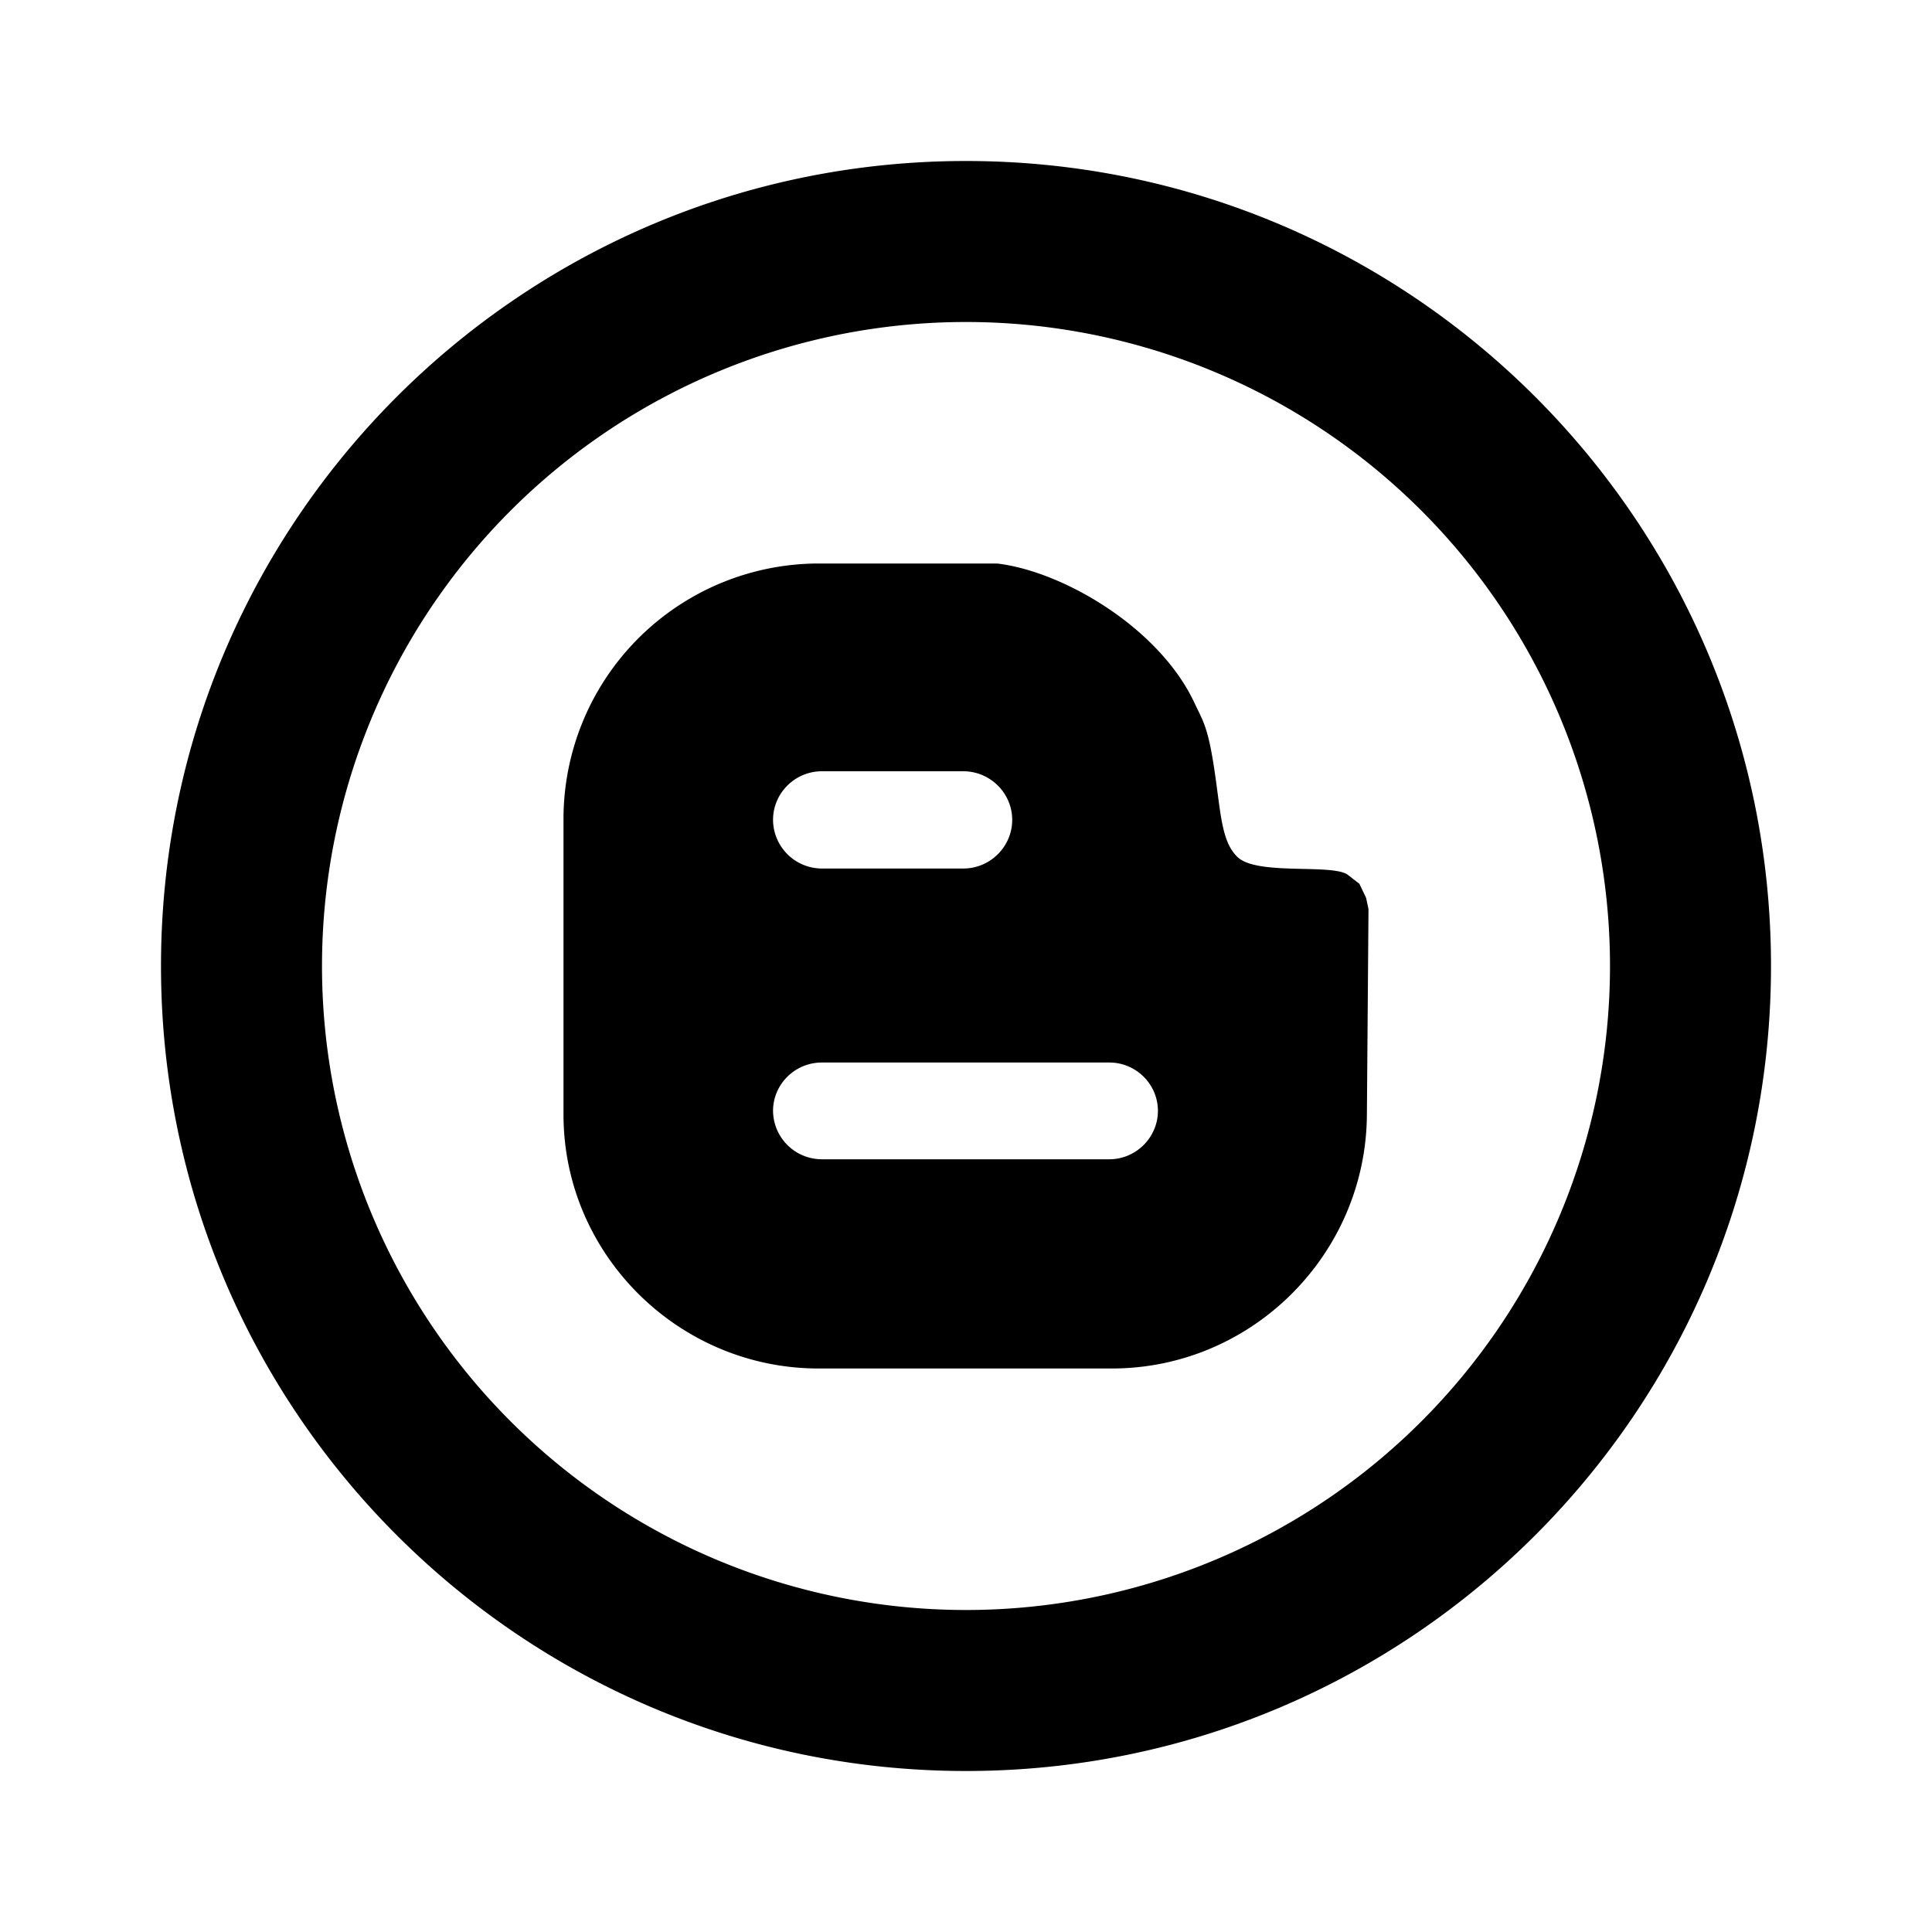 <?xml version="1.0" encoding="utf-8"?><!-- Uploaded to: SVG Repo, www.svgrepo.com, Generator: SVG Repo Mixer Tools -->
<svg fill="#000000" width="800px" height="800px" viewBox="-2 -2 24 24" xmlns="http://www.w3.org/2000/svg" preserveAspectRatio="xMinYMin" class="jam jam-blogger-circle"><path d='M10 18a8 8 0 1 0 0-16 8 8 0 0 0 0 16zm0 2C4.477 20 0 15.523 0 10S4.477 0 10 0s10 4.477 10 10-4.477 10-10 10z'/><path d='M11.81 15c1.744 0 3.16-1.42 3.17-3.154L15 9.293l-.03-.14-.083-.174-.142-.11c-.184-.144-1.116.01-1.367-.218-.178-.163-.206-.456-.26-.855-.1-.771-.163-.811-.284-1.073-.44-.929-1.63-1.627-2.448-1.723H8.169A3.174 3.174 0 0 0 5 8.16v3.686C5 13.58 6.426 15 8.17 15h3.64zm-3.6-7.419h1.757c.335 0 .607.273.607.604 0 .33-.272.604-.607.604H8.21a.608.608 0 0 1-.607-.604c0-.331.271-.604.607-.604zM7.603 11.8c0-.33.271-.601.607-.601h3.57c.333 0 .604.27.604.601 0 .327-.27.601-.604.601H8.21a.607.607 0 0 1-.607-.601z'/></svg>